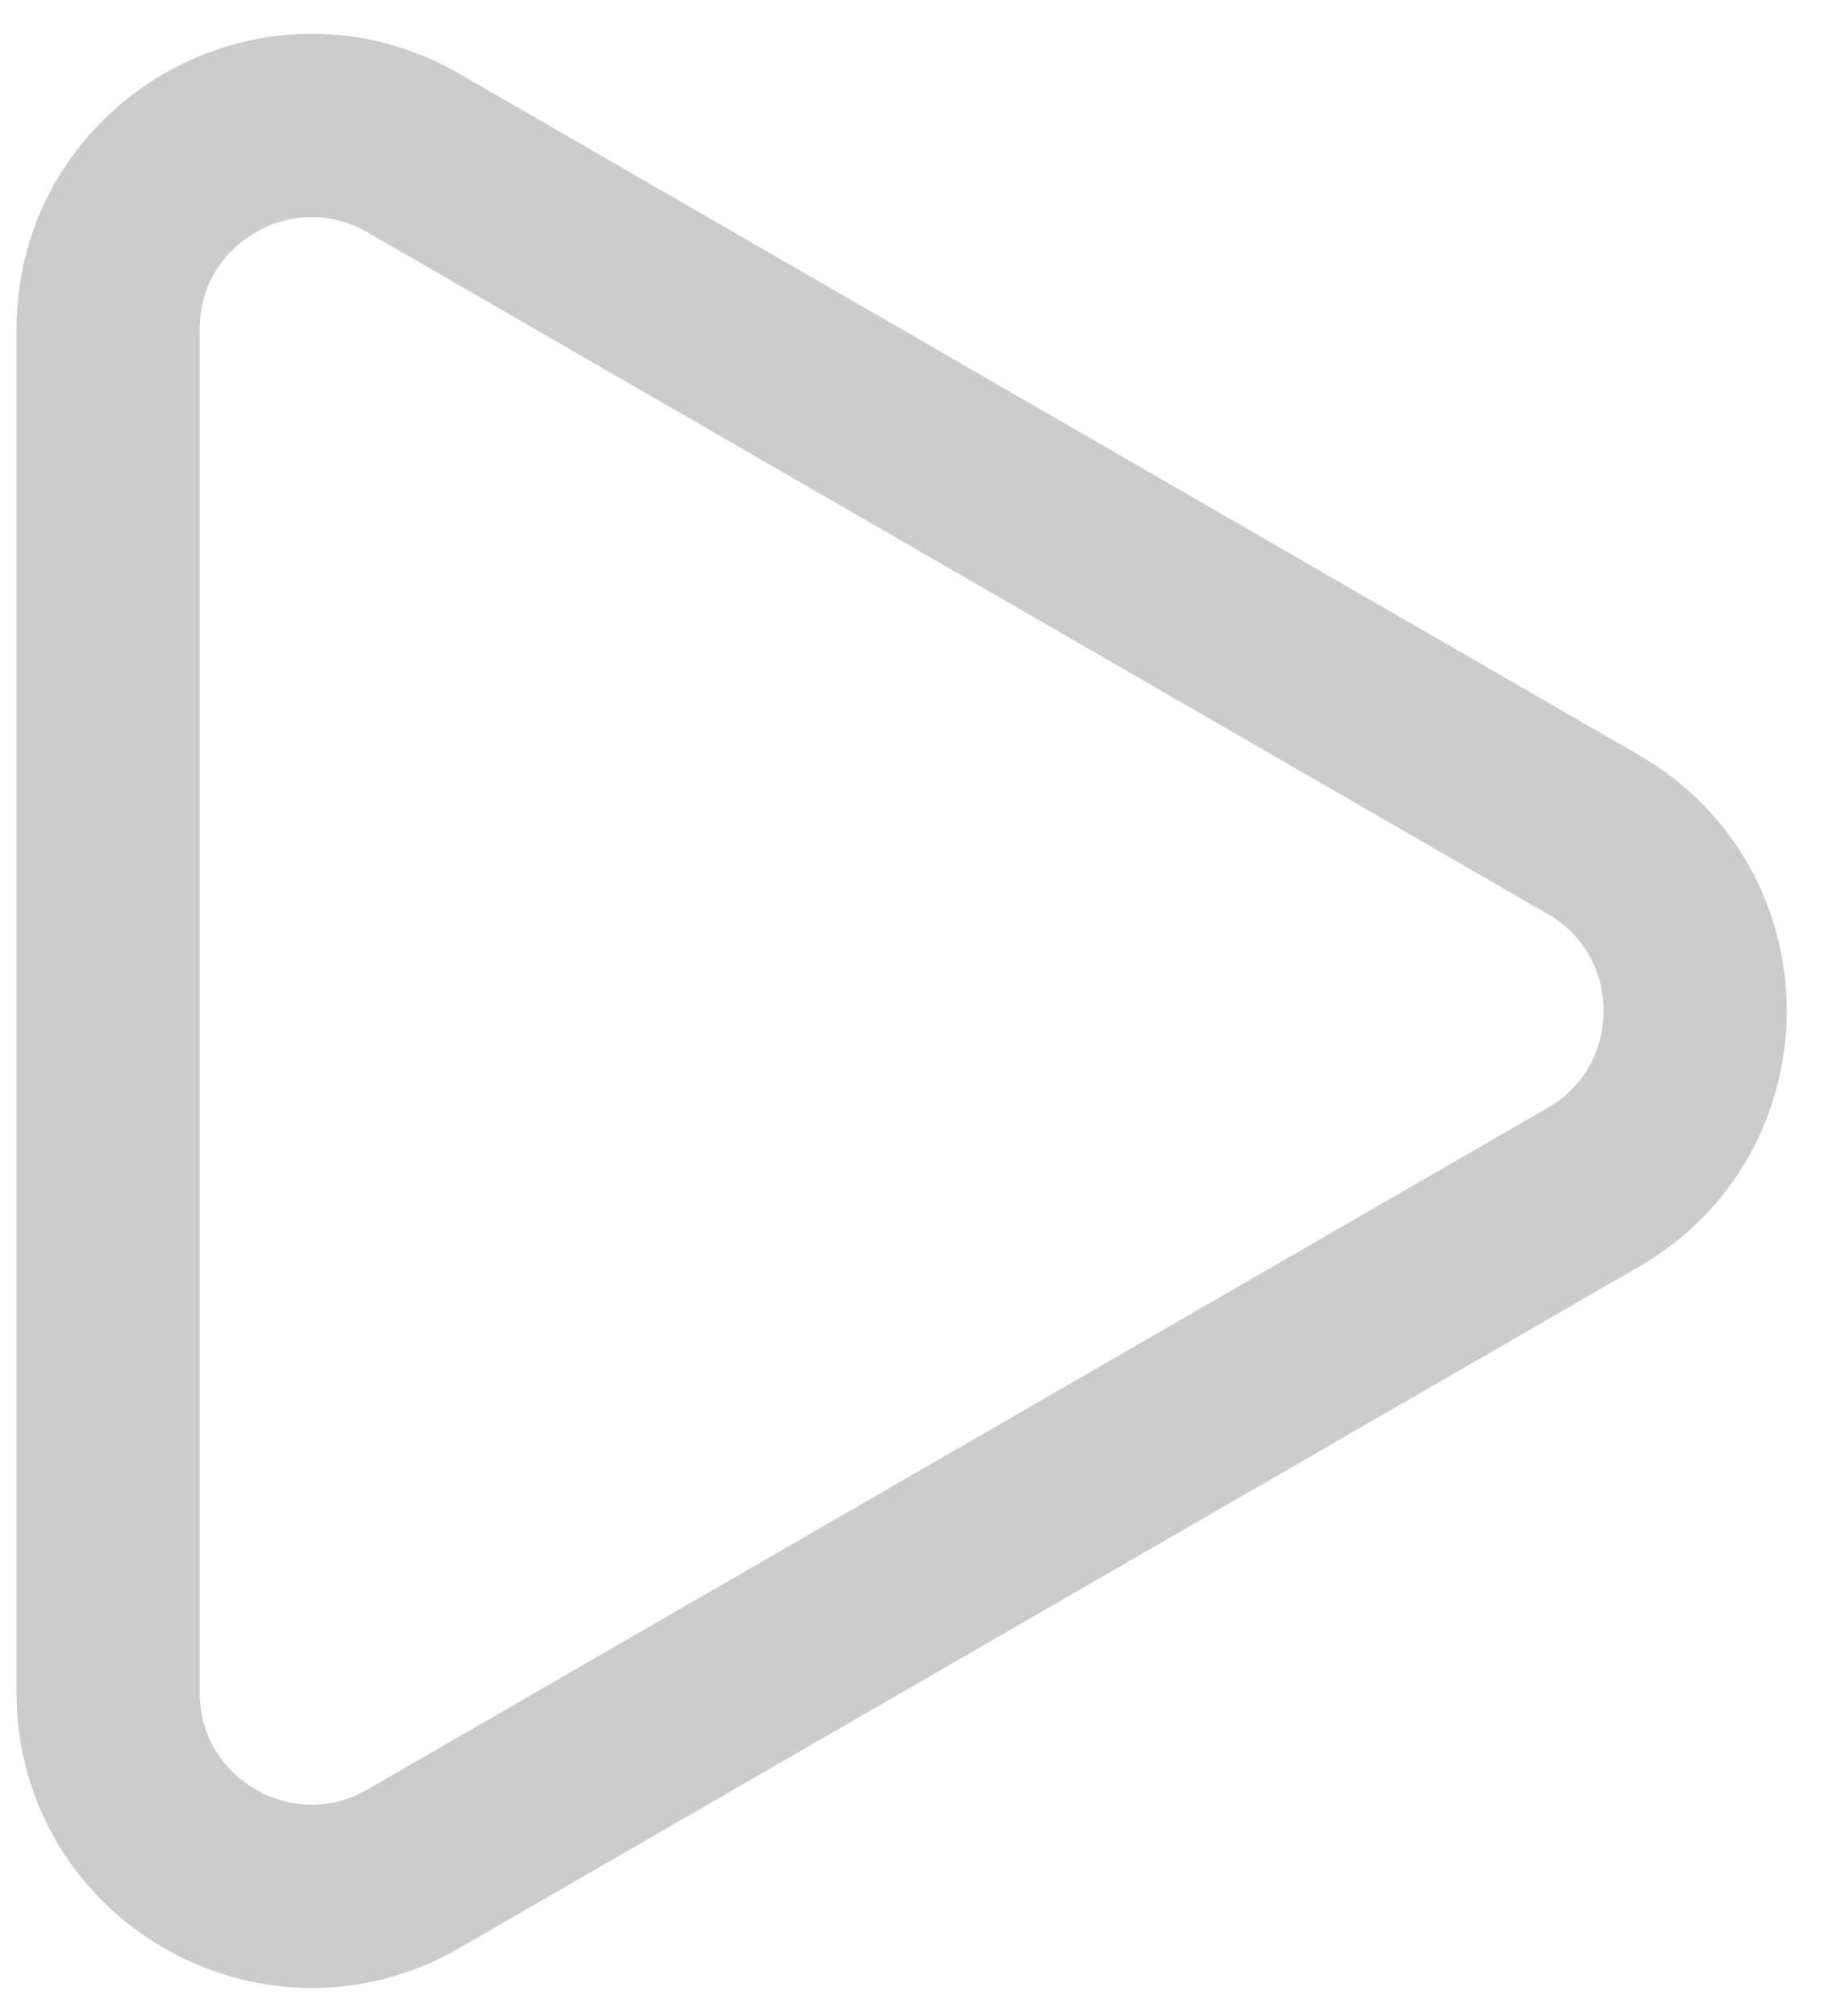<?xml version="1.0" encoding="UTF-8"?> <svg xmlns="http://www.w3.org/2000/svg" width="30" height="33" viewBox="0 0 30 33" fill="none"><path opacity="0.2" d="M26.094 13.662C28.314 14.944 28.314 18.15 26.094 19.433L6.768 30.591C4.547 31.873 1.77 30.27 1.77 27.705L1.77 5.39C1.77 2.825 4.547 1.222 6.768 2.504L26.094 13.662Z" stroke="black" stroke-width="3"></path></svg> 
